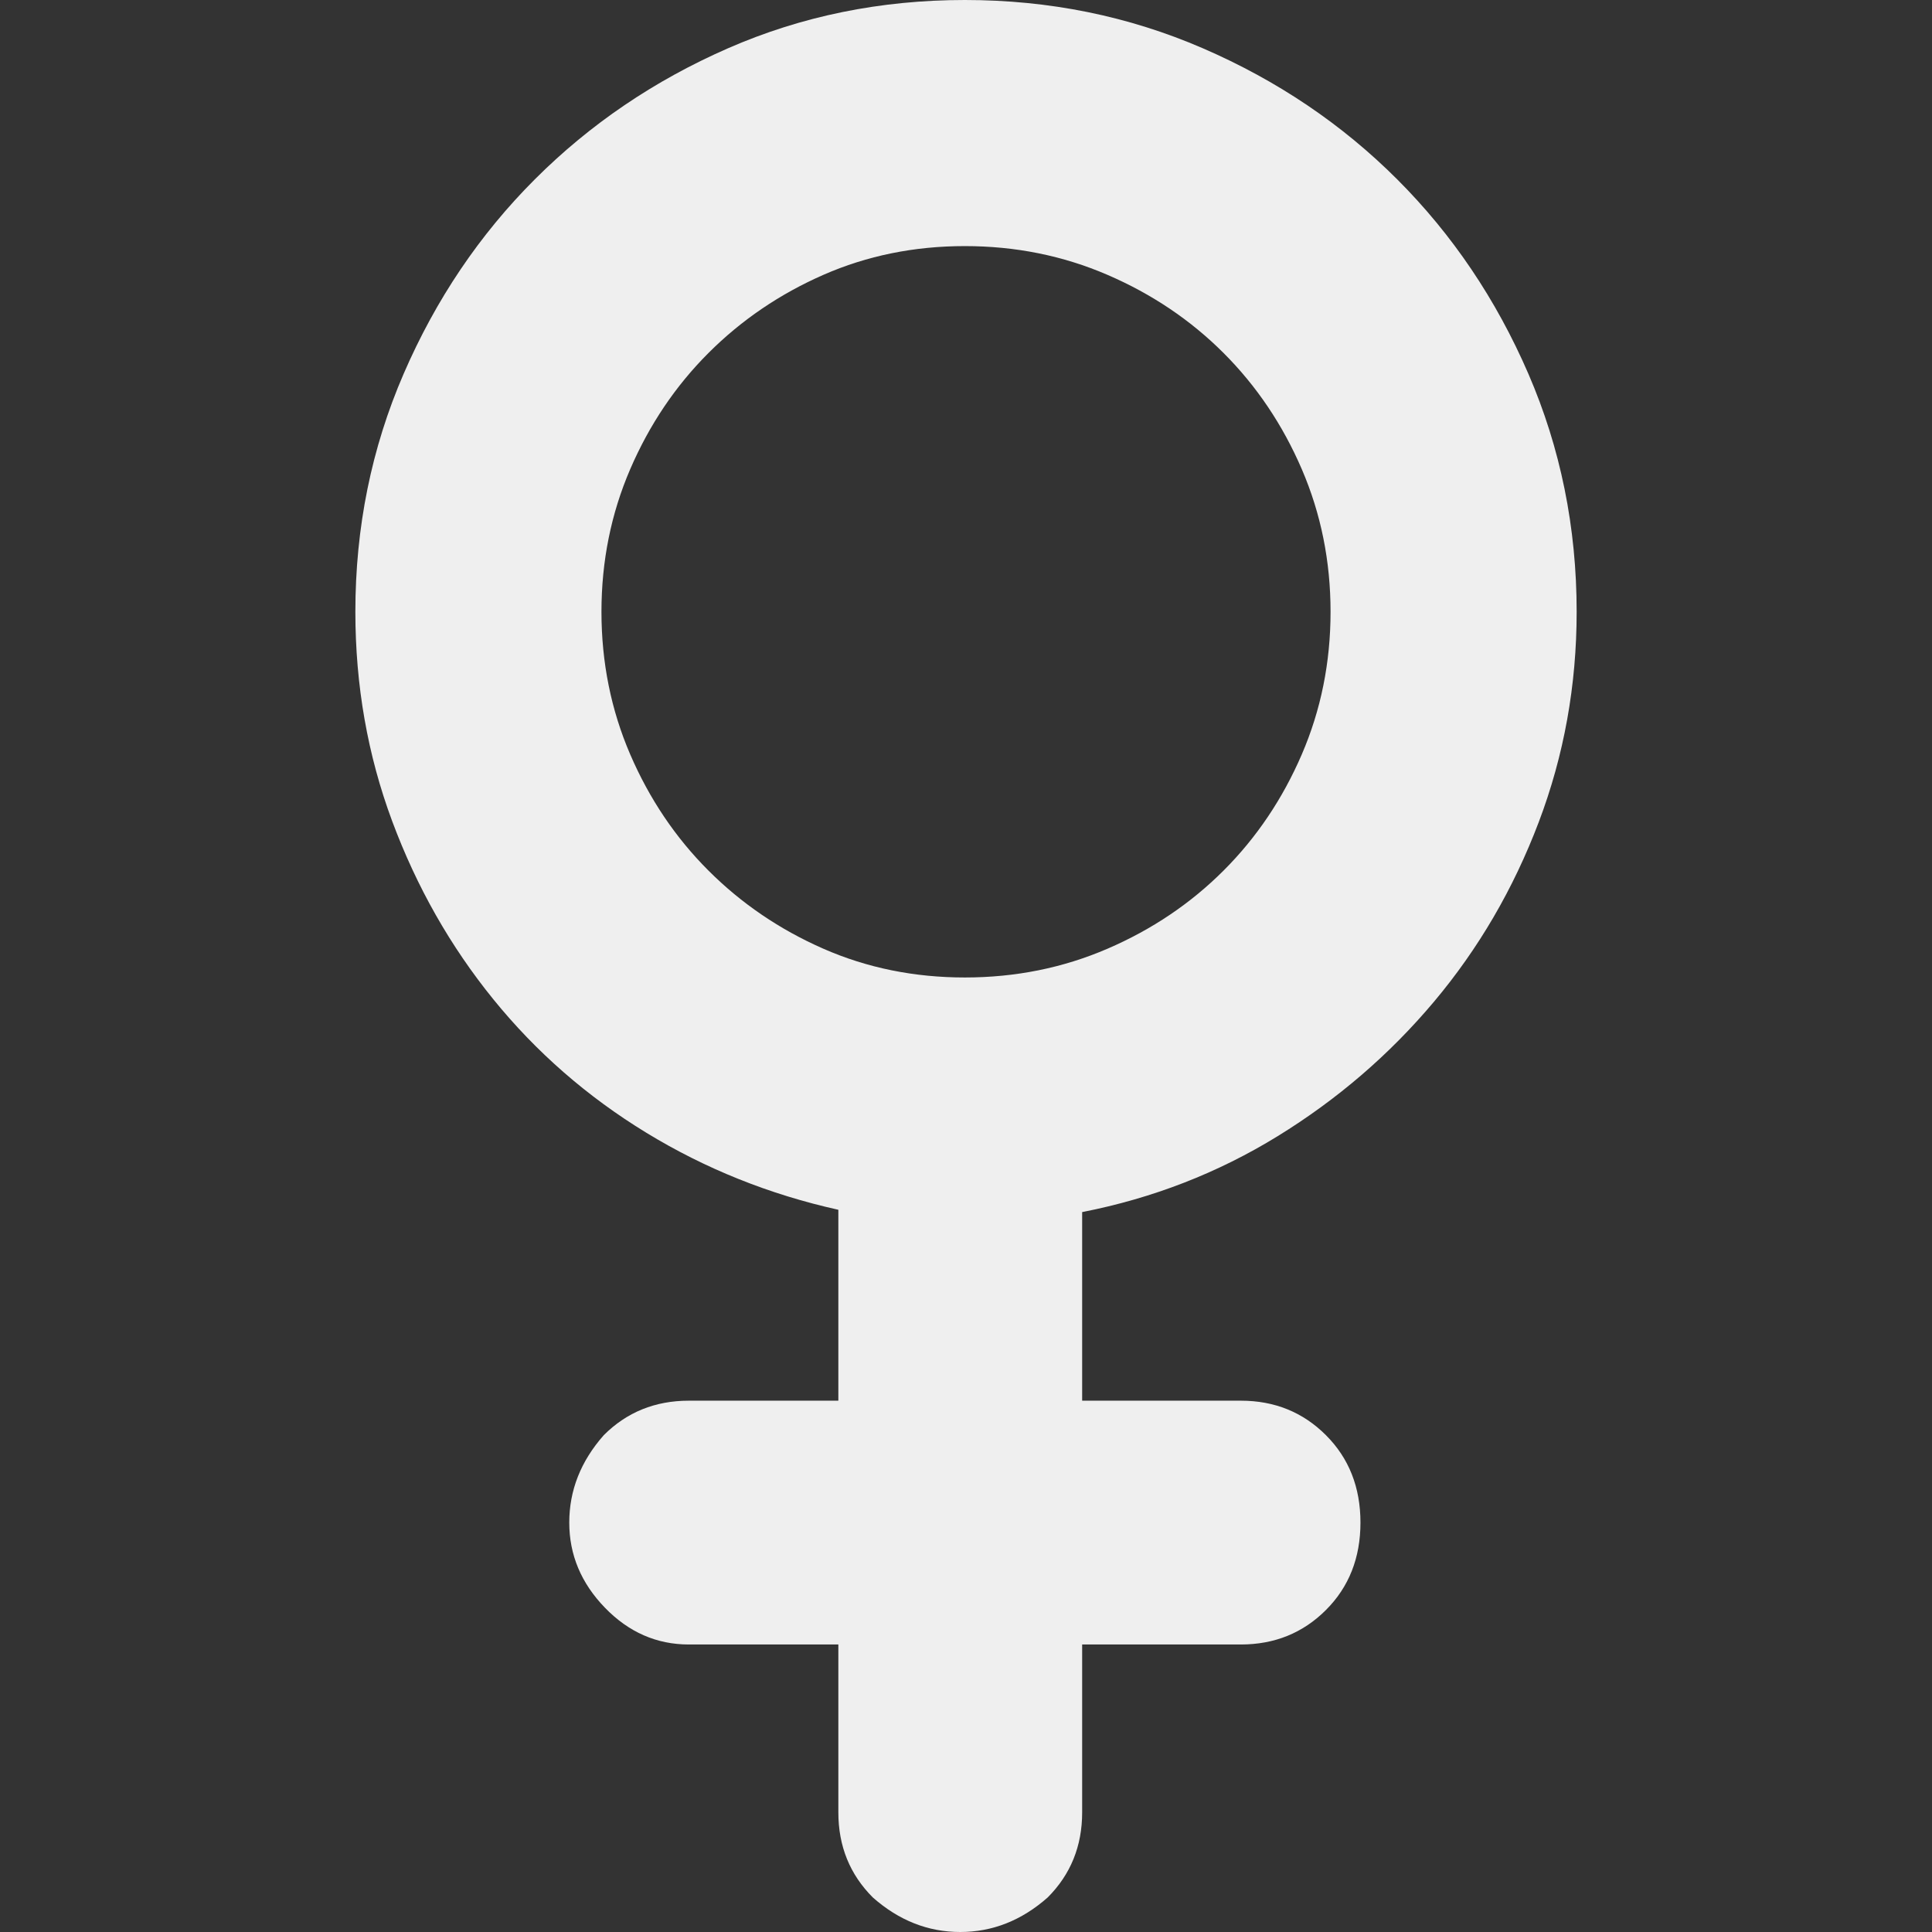 <?xml version="1.0" encoding="UTF-8"?> <svg xmlns="http://www.w3.org/2000/svg" width="140" height="140" viewBox="0 0 140 140" fill="none"><rect x="0" y="0" width="140" height="140" fill="#333333" stroke="none"/><path d="M43.584 44.333C43.584 47.999 44.279 51.444 45.667 54.666C47.056 57.888 48.945 60.694 51.334 63.082C53.723 65.471 56.501 67.36 59.667 68.749C62.834 70.138 66.25 70.832 69.917 70.832C73.584 70.832 77.028 70.138 80.25 68.749C83.472 67.36 86.278 65.471 88.667 63.082C91.055 60.694 92.944 57.888 94.333 54.666C95.722 51.444 96.417 47.999 96.417 44.333C96.417 40.666 95.721 37.222 94.333 33.999C92.945 30.777 91.055 27.972 88.667 25.583C86.278 23.194 83.472 21.305 80.25 19.916C77.028 18.527 73.584 17.833 69.917 17.833C66.25 17.833 62.834 18.527 59.667 19.916C56.501 21.305 53.723 23.194 51.334 25.583C48.945 27.972 47.056 30.777 45.667 33.999C44.279 37.222 43.584 40.666 43.584 44.333ZM114.25 44.333C114.25 49.666 113.333 54.749 111.5 59.582C109.666 64.416 107.138 68.749 103.916 72.582C100.694 76.415 96.917 79.665 92.583 82.332C88.25 84.998 83.528 86.832 78.417 87.832V101.499H89.917C92.361 101.499 94.416 102.332 96.083 103.999C97.75 105.666 98.584 107.777 98.584 110.332C98.584 112.888 97.75 114.999 96.083 116.666C94.417 118.332 92.361 119.166 89.917 119.166H78.417V131.333C78.417 133.777 77.583 135.832 75.917 137.499C74.027 139.166 71.917 140 69.583 140C67.25 140 65.139 139.166 63.25 137.499C61.584 135.833 60.75 133.777 60.75 131.333V119.166H49.917C47.584 119.166 45.556 118.277 43.834 116.499C42.112 114.722 41.251 112.667 41.251 110.332C41.251 107.998 42.084 105.888 43.751 103.999C45.417 102.332 47.473 101.499 49.917 101.499H60.75V87.665C55.75 86.554 51.111 84.693 46.834 82.082C42.556 79.471 38.862 76.249 35.751 72.415C32.639 68.582 30.195 64.277 28.417 59.499C26.64 54.721 25.751 49.666 25.751 44.333C25.751 38.222 26.917 32.472 29.251 27.083C31.584 21.694 34.751 17 38.751 13C42.751 9 47.417 5.833 52.75 3.5C58.084 1.167 63.806 0 69.916 0C76.027 0 81.778 1.167 87.166 3.5C92.555 5.833 97.249 9 101.25 13C105.25 17 108.416 21.694 110.75 27.083C113.082 32.472 114.25 38.222 114.25 44.333Z" fill="#EFEFEF"></path></svg> 